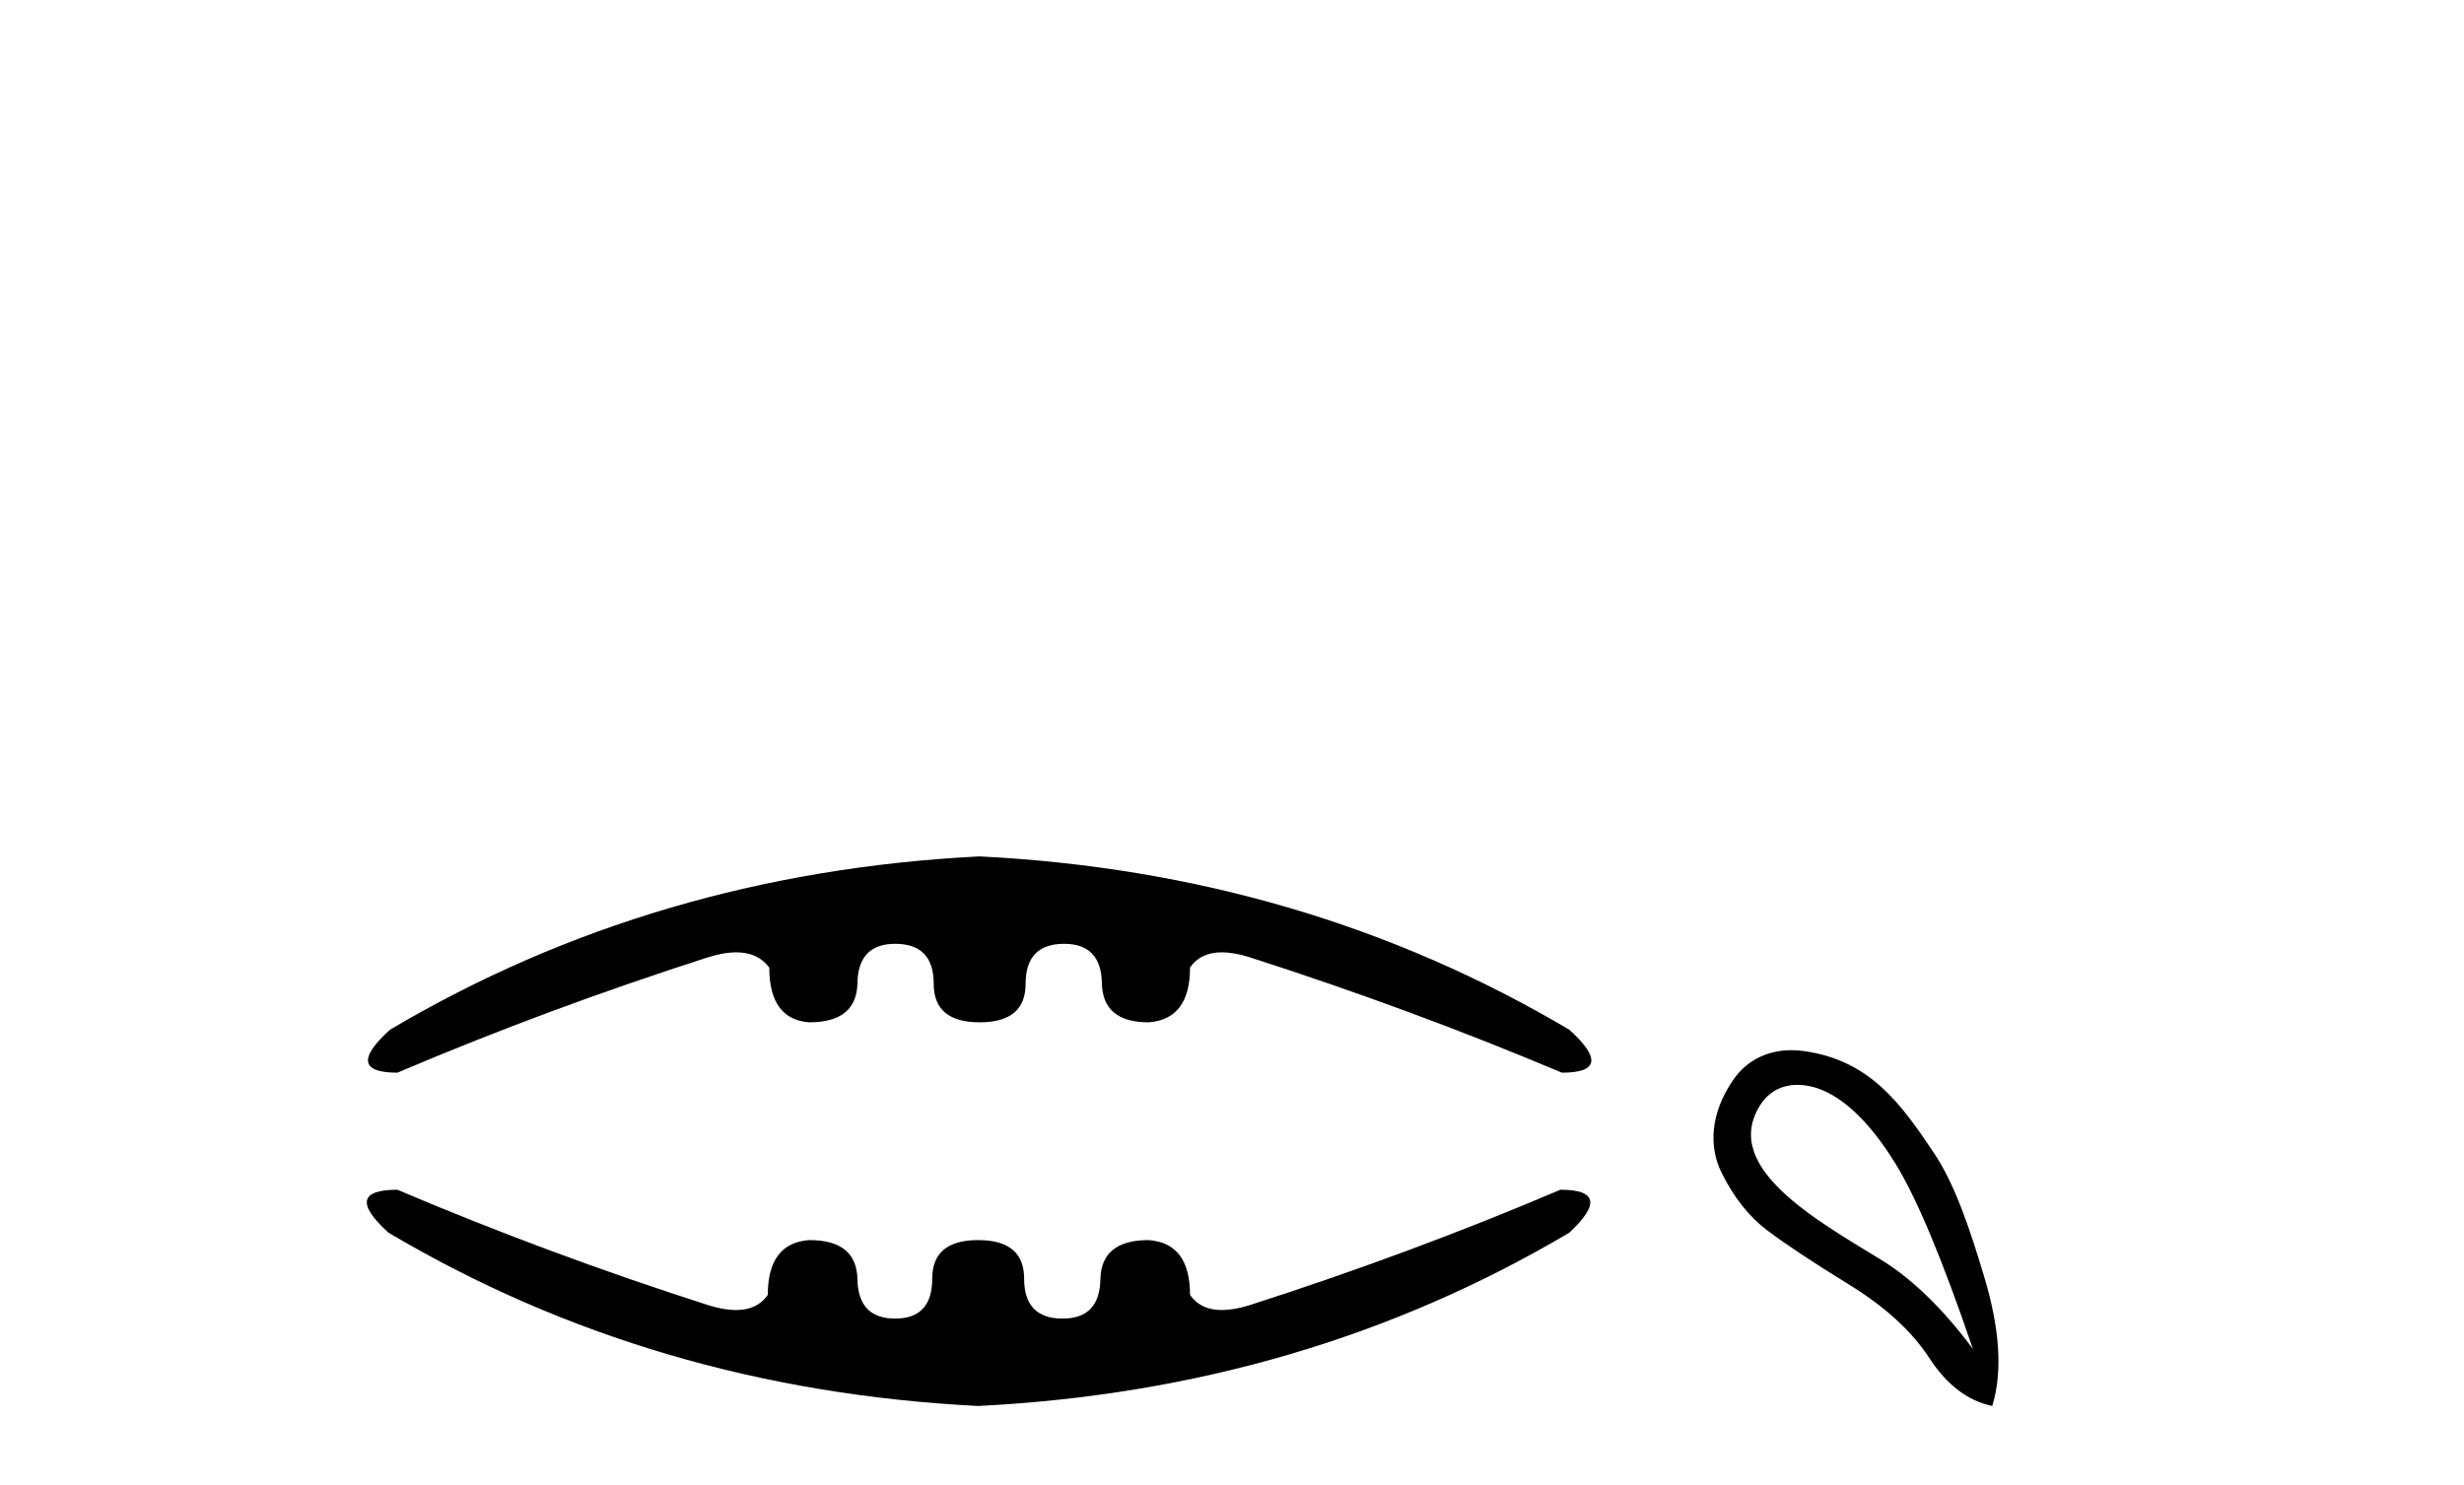 <?xml version='1.0' encoding='UTF-8' standalone='yes'?><svg xmlns='http://www.w3.org/2000/svg' xmlns:xlink='http://www.w3.org/1999/xlink' width='68.0' height='41.0' ><path d='M 27.036 23.639 Q 18.081 24.089 10.762 28.424 Q 9.454 29.609 10.967 29.609 Q 15.096 27.851 19.553 26.42 Q 19.98 26.287 20.317 26.287 Q 20.916 26.287 21.23 26.706 Q 21.23 28.137 22.334 28.219 Q 23.642 28.219 23.663 27.136 Q 23.683 26.052 24.705 26.052 Q 25.768 26.052 25.768 27.156 Q 25.768 28.219 27.036 28.219 Q 28.304 28.219 28.304 27.156 Q 28.304 26.052 29.367 26.052 Q 30.389 26.052 30.409 27.136 Q 30.43 28.219 31.697 28.219 Q 32.842 28.137 32.842 26.706 Q 33.13 26.287 33.719 26.287 Q 34.051 26.287 34.478 26.42 Q 38.935 27.851 43.105 29.609 Q 44.618 29.609 43.31 28.424 Q 35.991 24.089 27.036 23.639 ZM 10.967 32.84 Q 9.413 32.84 10.721 34.025 Q 18.04 38.36 26.995 38.809 Q 35.991 38.36 43.31 34.025 Q 44.577 32.84 43.064 32.84 Q 38.935 34.598 34.478 36.029 Q 34.051 36.161 33.719 36.161 Q 33.13 36.161 32.842 35.743 Q 32.842 34.312 31.697 34.23 Q 30.389 34.23 30.368 35.313 Q 30.348 36.397 29.326 36.397 Q 28.263 36.397 28.263 35.293 Q 28.263 34.23 26.995 34.23 Q 25.727 34.23 25.727 35.293 Q 25.727 36.397 24.705 36.397 Q 23.683 36.397 23.663 35.313 Q 23.642 34.23 22.334 34.23 Q 21.189 34.312 21.189 35.743 Q 20.901 36.161 20.312 36.161 Q 19.98 36.161 19.553 36.029 Q 15.096 34.598 10.967 32.84 Z' style='fill:#000000;stroke:none' /><path d='M 49.605 29.945 C 49.91 29.945 50.225 30.04 50.497 30.188 C 51.12 30.526 51.725 31.171 52.312 32.123 C 52.899 33.075 53.611 34.779 54.447 37.234 C 53.611 36.113 52.761 35.29 51.898 34.765 C 50.106 33.667 47.498 32.214 48.575 30.508 C 48.831 30.103 49.211 29.945 49.605 29.945 ZM 49.441 28.988 C 48.823 28.988 48.227 29.232 47.828 29.814 C 47.18 30.76 47.169 31.678 47.507 32.363 C 47.845 33.048 48.268 33.582 48.775 33.965 C 49.282 34.347 50.034 34.846 51.031 35.459 C 52.027 36.073 52.766 36.75 53.246 37.488 C 53.727 38.227 54.305 38.667 54.981 38.809 C 55.266 37.884 55.195 36.705 54.768 35.273 C 54.341 33.84 53.929 32.653 53.366 31.816 C 52.471 30.485 51.62 29.272 49.79 29.013 C 49.674 28.997 49.557 28.988 49.441 28.988 Z' style='fill:#000000;stroke:none' /></svg>